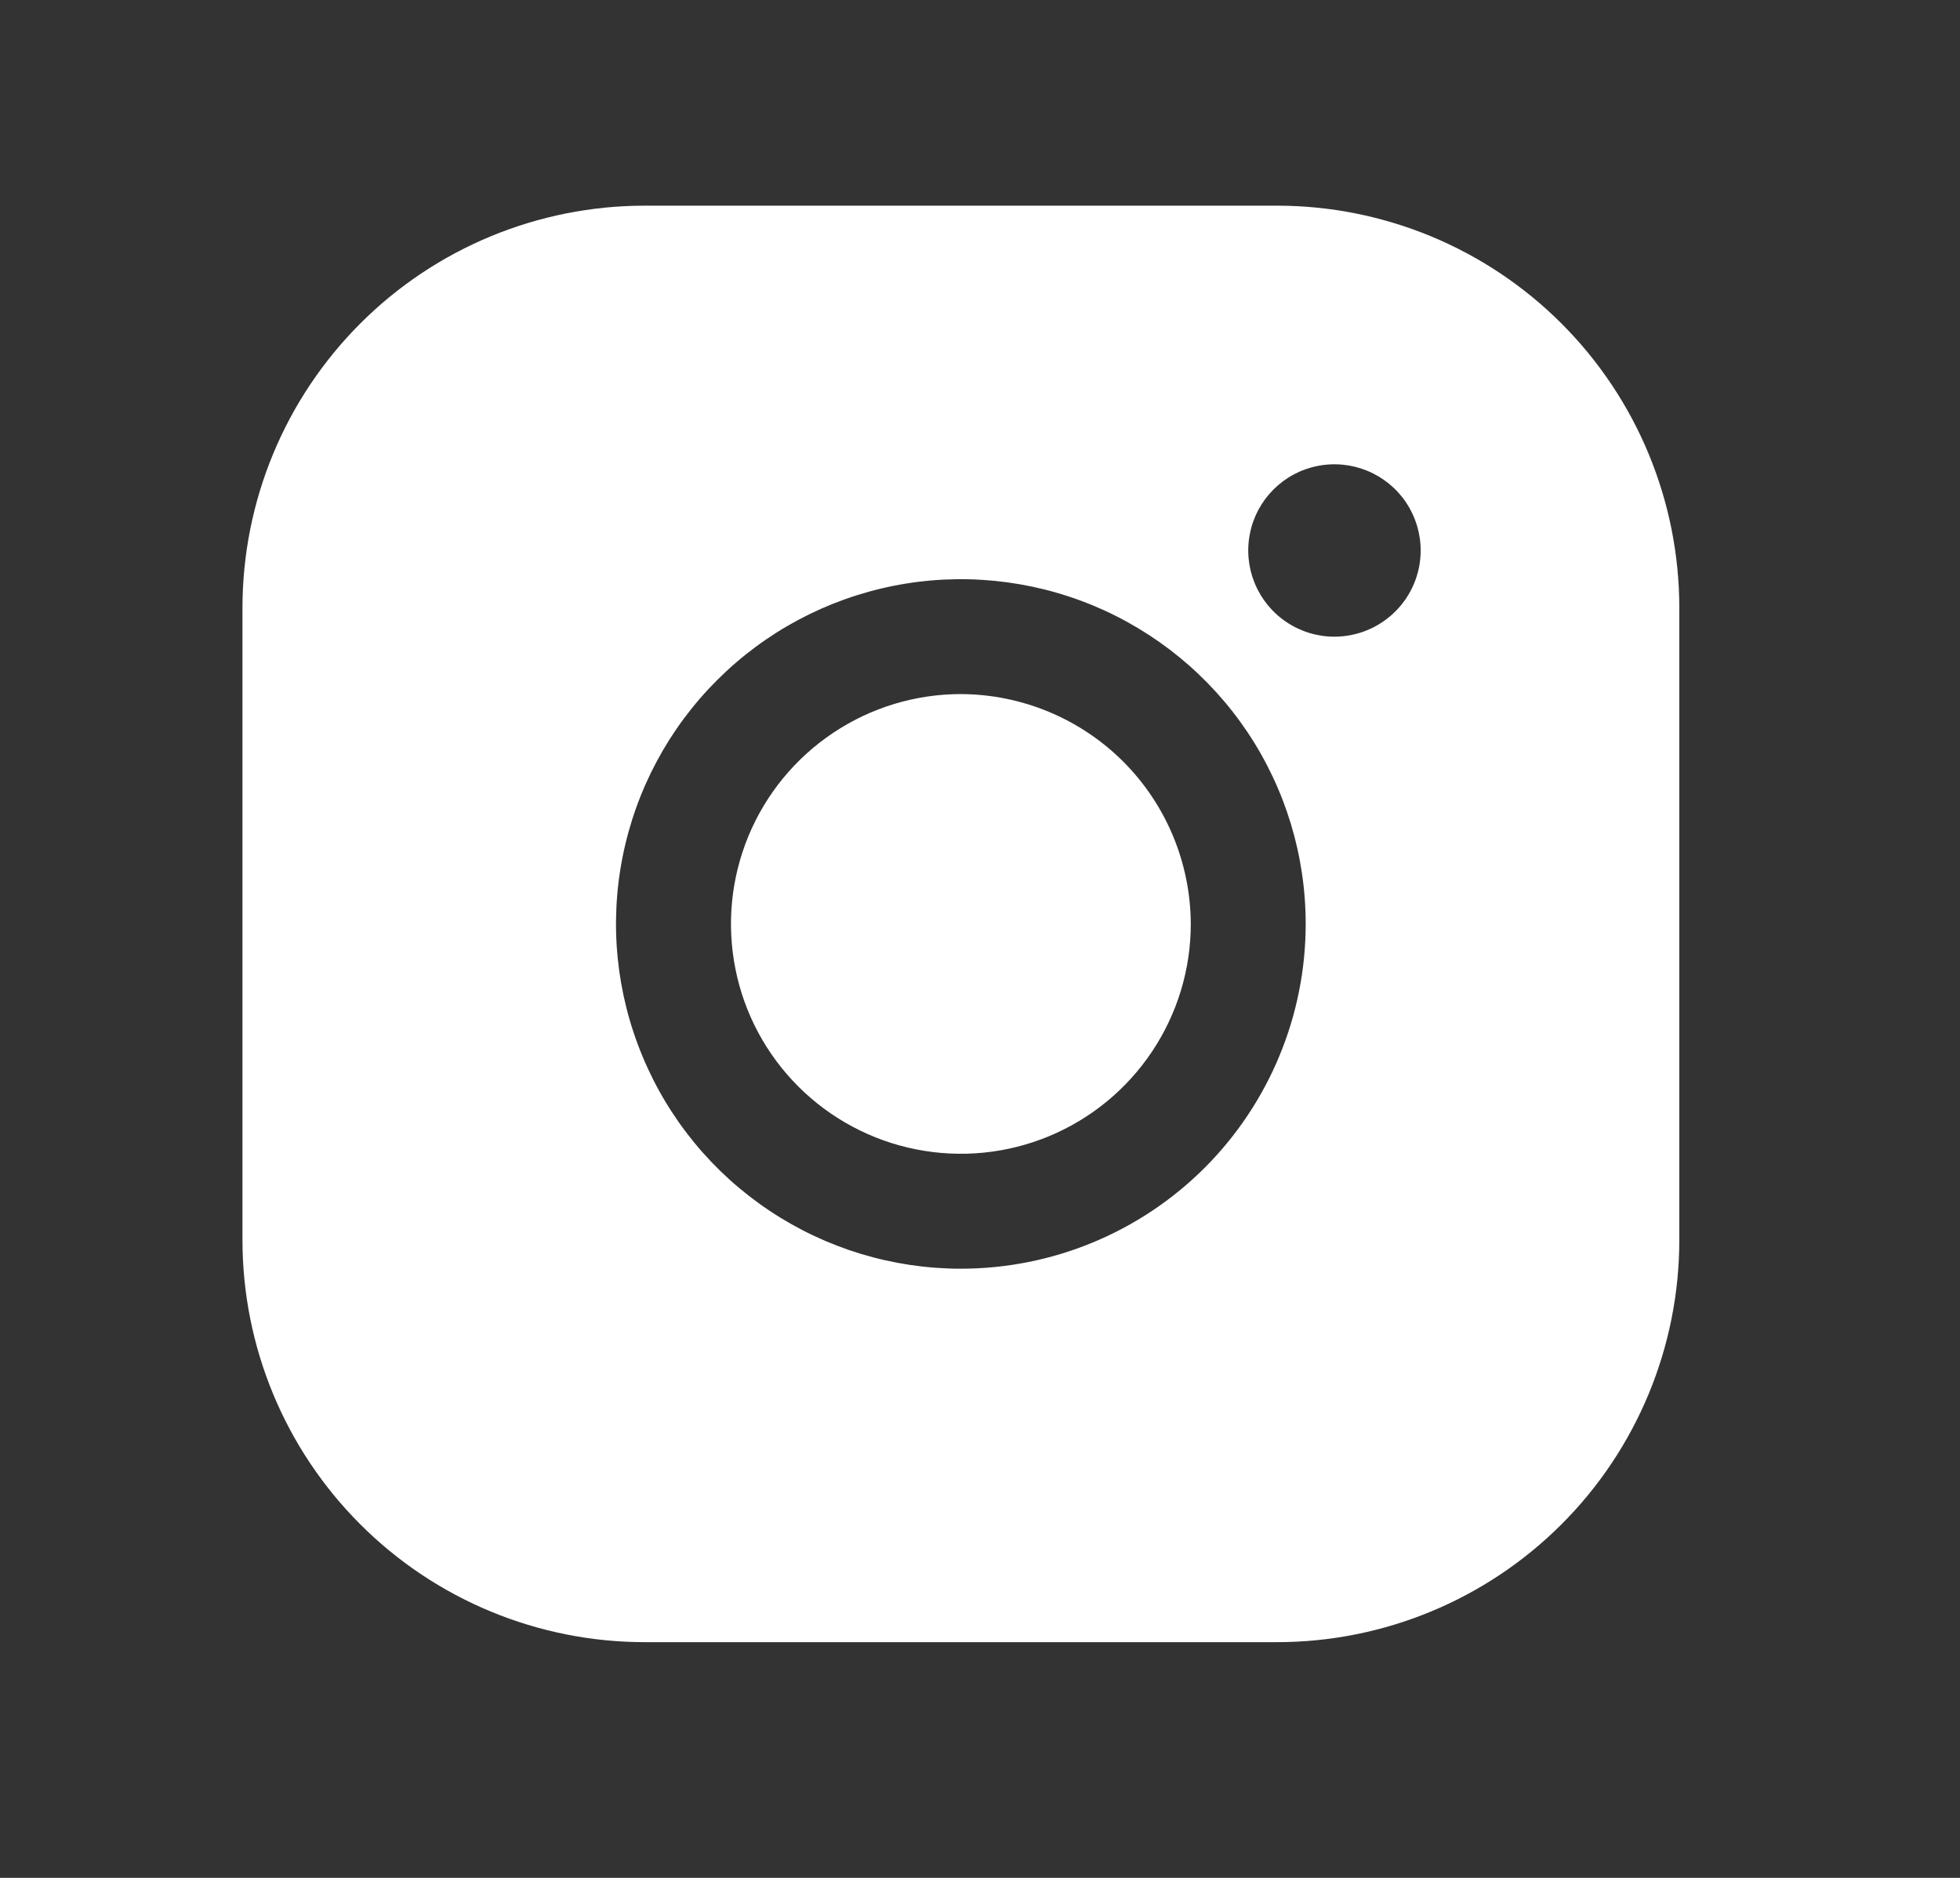 <svg width="24" height="23" viewBox="0 0 24 23" fill="none" xmlns="http://www.w3.org/2000/svg">
<rect x="0" y="0" width="24" height="23" fill="#333333" stroke="none"/>
<path d="M14.581 11.316C14.581 11.873 14.416 12.417 14.106 12.88C13.797 13.343 13.357 13.704 12.843 13.917C12.329 14.13 11.763 14.186 11.216 14.077C10.671 13.969 10.169 13.701 9.775 13.307C9.381 12.913 9.113 12.412 9.005 11.866C8.896 11.319 8.952 10.754 9.165 10.239C9.378 9.725 9.739 9.285 10.202 8.976C10.665 8.666 11.209 8.501 11.766 8.501C12.512 8.504 13.226 8.801 13.754 9.328C14.281 9.856 14.578 10.57 14.581 11.316ZM20.563 7.446V15.187C20.563 16.494 20.044 17.747 19.12 18.67C18.196 19.594 16.943 20.113 15.636 20.113H7.895C6.589 20.113 5.335 19.594 4.412 18.67C3.488 17.747 2.969 16.494 2.969 15.187V7.446C2.969 6.139 3.488 4.886 4.412 3.962C5.335 3.038 6.589 2.519 7.895 2.519H15.636C16.943 2.519 18.196 3.038 19.12 3.962C20.044 4.886 20.563 6.139 20.563 7.446ZM15.988 11.316C15.988 10.481 15.741 9.665 15.277 8.97C14.813 8.276 14.153 7.735 13.382 7.415C12.61 7.096 11.761 7.012 10.942 7.175C10.123 7.338 9.37 7.74 8.78 8.331C8.189 8.921 7.787 9.673 7.624 10.493C7.461 11.312 7.545 12.161 7.865 12.932C8.184 13.704 8.725 14.363 9.42 14.827C10.114 15.291 10.931 15.539 11.766 15.539C12.886 15.539 13.96 15.094 14.752 14.302C15.543 13.51 15.988 12.436 15.988 11.316ZM17.396 6.742C17.396 6.533 17.334 6.329 17.218 6.155C17.102 5.982 16.937 5.847 16.744 5.767C16.551 5.687 16.339 5.666 16.134 5.707C15.929 5.747 15.741 5.848 15.594 5.995C15.446 6.143 15.345 6.331 15.305 6.536C15.264 6.741 15.285 6.953 15.365 7.146C15.445 7.339 15.58 7.504 15.754 7.62C15.927 7.736 16.131 7.798 16.34 7.798C16.62 7.798 16.889 7.686 17.087 7.488C17.285 7.29 17.396 7.022 17.396 6.742Z" fill="white"/>
</svg>
